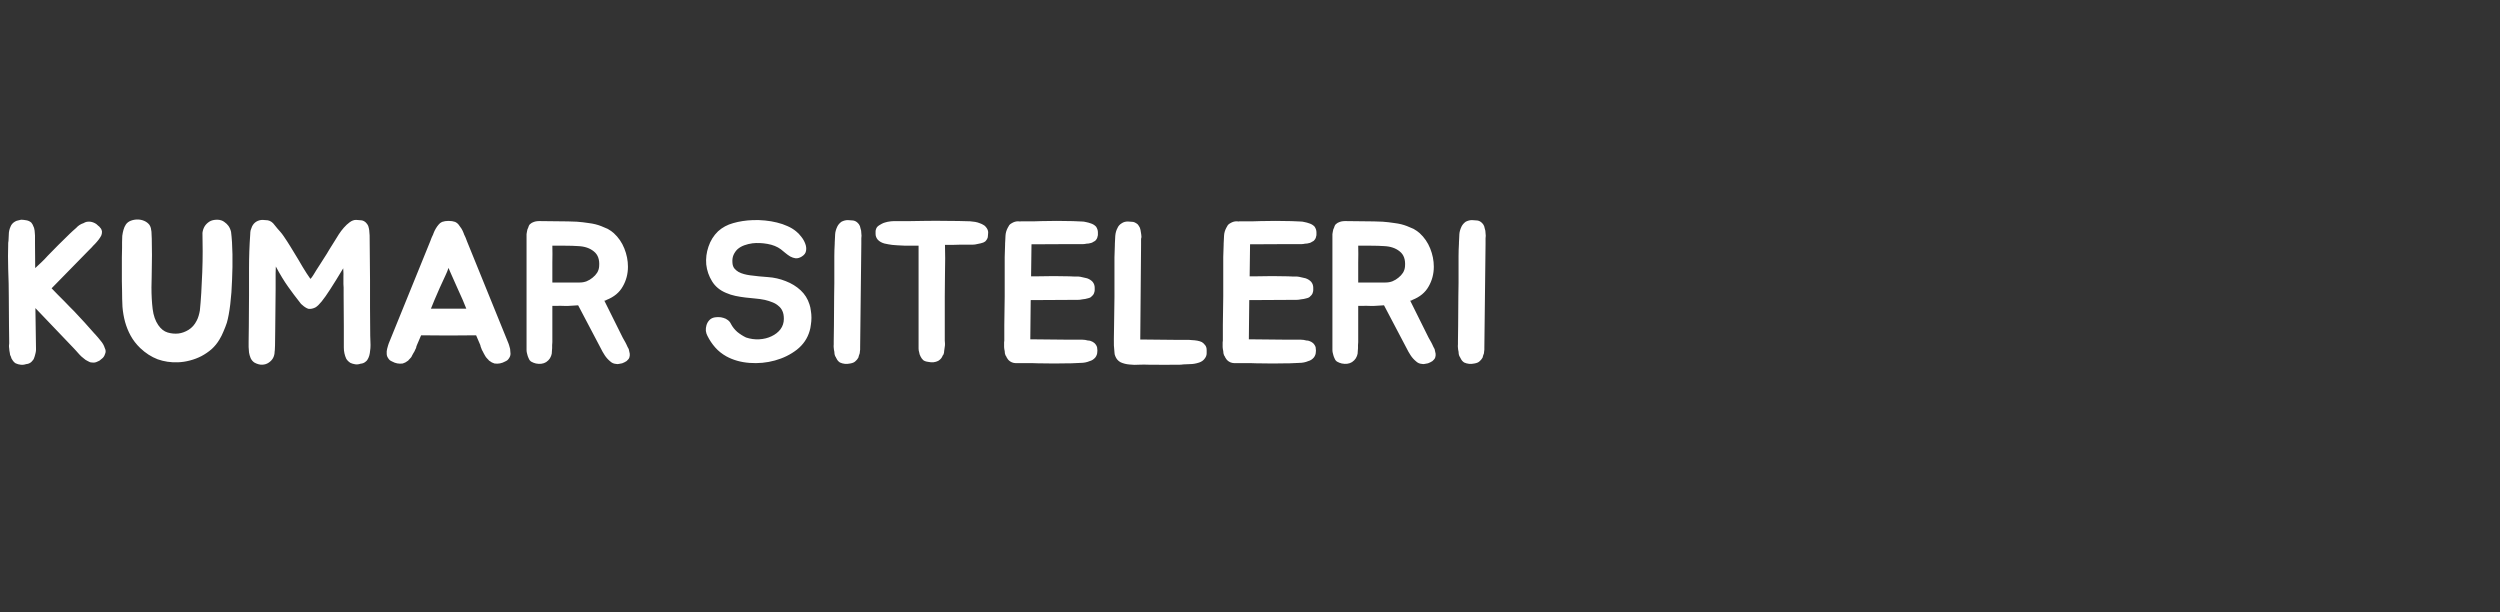 <svg width="200" height="49" viewBox="0 0 200 49" fill="none" xmlns="http://www.w3.org/2000/svg">
<rect x="0" y="0" width="200" height="49" fill="#333333" stroke="none"/>
<path d="M8.384 27.848C8.469 28.008 8.475 28.168 8.4 28.328C8.347 28.499 8.256 28.627 8.128 28.712C8.064 28.765 8.005 28.813 7.952 28.856C7.899 28.888 7.84 28.915 7.776 28.936C7.659 29 7.52 29.021 7.36 29C7.296 29 7.237 28.989 7.184 28.968C7.131 28.947 7.077 28.92 7.024 28.888C6.971 28.856 6.912 28.824 6.848 28.792C6.795 28.749 6.741 28.707 6.688 28.664C6.624 28.611 6.565 28.563 6.512 28.52C6.459 28.477 6.411 28.429 6.368 28.376C6.315 28.323 6.267 28.269 6.224 28.216C6.181 28.163 6.139 28.115 6.096 28.072L5.904 27.864L2.832 24.648L2.88 27.864V28.008C2.88 28.051 2.875 28.099 2.864 28.152C2.853 28.195 2.843 28.243 2.832 28.296C2.8 28.435 2.763 28.557 2.72 28.664C2.699 28.728 2.667 28.781 2.624 28.824C2.592 28.867 2.555 28.909 2.512 28.952C2.395 29.059 2.256 29.117 2.096 29.128C1.936 29.181 1.787 29.197 1.648 29.176C1.52 29.165 1.387 29.128 1.248 29.064C1.141 29 1.045 28.893 0.96 28.744C0.939 28.701 0.923 28.675 0.912 28.664C0.912 28.653 0.901 28.616 0.88 28.552C0.816 28.445 0.784 28.339 0.784 28.232C0.773 28.168 0.763 28.109 0.752 28.056C0.752 28.003 0.747 27.944 0.736 27.88C0.725 27.837 0.72 27.795 0.72 27.752C0.72 27.709 0.72 27.667 0.72 27.624C0.731 27.571 0.736 27.528 0.736 27.496C0.736 27.453 0.736 27.405 0.736 27.352L0.72 26.088L0.704 23.736C0.704 23.053 0.688 22.317 0.656 21.528C0.645 21.144 0.64 20.803 0.64 20.504C0.64 20.205 0.645 19.869 0.656 19.496V19.432C0.677 19.315 0.688 19.203 0.688 19.096C0.688 18.979 0.693 18.867 0.704 18.76C0.704 18.547 0.752 18.333 0.848 18.12C0.912 17.96 1.024 17.832 1.184 17.736C1.269 17.683 1.349 17.651 1.424 17.64C1.509 17.619 1.6 17.597 1.696 17.576C1.771 17.576 1.84 17.581 1.904 17.592C1.979 17.603 2.048 17.613 2.112 17.624C2.251 17.645 2.379 17.704 2.496 17.8C2.528 17.832 2.555 17.869 2.576 17.912C2.608 17.955 2.635 18.008 2.656 18.072C2.709 18.157 2.747 18.28 2.768 18.44C2.779 18.504 2.784 18.568 2.784 18.632C2.795 18.696 2.8 18.765 2.8 18.84V19.496L2.816 21.448C2.987 21.299 3.152 21.144 3.312 20.984C3.483 20.824 3.648 20.653 3.808 20.472C4.096 20.173 4.379 19.885 4.656 19.608C4.944 19.32 5.232 19.037 5.52 18.76L5.568 18.712C5.653 18.627 5.739 18.547 5.824 18.472C5.92 18.387 6.011 18.307 6.096 18.232C6.256 18.051 6.453 17.923 6.688 17.848C6.837 17.752 7.013 17.715 7.216 17.736C7.312 17.747 7.397 17.768 7.472 17.8C7.557 17.832 7.637 17.875 7.712 17.928C7.765 17.981 7.819 18.029 7.872 18.072C7.925 18.104 7.968 18.147 8 18.2C8.085 18.275 8.139 18.387 8.16 18.536C8.16 18.653 8.139 18.76 8.096 18.856C8.064 18.909 8.032 18.963 8 19.016C7.968 19.069 7.931 19.123 7.888 19.176C7.835 19.24 7.787 19.299 7.744 19.352C7.701 19.405 7.653 19.459 7.6 19.512C7.557 19.565 7.509 19.613 7.456 19.656C7.413 19.699 7.371 19.747 7.328 19.8L7.12 20.008L4.128 23.064C4.288 23.224 4.453 23.395 4.624 23.576C4.805 23.747 4.976 23.917 5.136 24.088C5.296 24.248 5.445 24.403 5.584 24.552C5.723 24.691 5.84 24.808 5.936 24.904C6.224 25.203 6.501 25.501 6.768 25.8C7.035 26.088 7.296 26.381 7.552 26.68L7.6 26.728C7.685 26.813 7.765 26.904 7.84 27C7.915 27.085 7.984 27.171 8.048 27.256C8.208 27.437 8.32 27.635 8.384 27.848ZM18.485 18.552C18.549 19.064 18.587 19.661 18.597 20.344C18.608 21.016 18.597 21.699 18.565 22.392C18.544 23.075 18.496 23.725 18.421 24.344C18.347 24.952 18.256 25.443 18.149 25.816C18.075 26.04 17.984 26.275 17.877 26.52C17.781 26.755 17.675 26.968 17.557 27.16C17.387 27.448 17.179 27.704 16.933 27.928C16.688 28.141 16.416 28.328 16.117 28.488C15.829 28.637 15.52 28.755 15.189 28.84C14.869 28.925 14.549 28.973 14.229 28.984C13.664 29.005 13.125 28.925 12.613 28.744C12.112 28.552 11.648 28.253 11.221 27.848C10.901 27.539 10.645 27.208 10.453 26.856C10.261 26.504 10.112 26.136 10.005 25.752C9.899 25.357 9.829 24.952 9.797 24.536C9.776 24.12 9.765 23.693 9.765 23.256C9.765 23.053 9.76 22.803 9.749 22.504C9.749 22.195 9.749 21.88 9.749 21.56C9.749 21.229 9.749 20.909 9.749 20.6C9.749 20.291 9.755 20.029 9.765 19.816C9.765 19.677 9.765 19.528 9.765 19.368C9.765 19.197 9.771 19.032 9.781 18.872C9.803 18.701 9.835 18.541 9.877 18.392C9.92 18.232 9.984 18.088 10.069 17.96C10.165 17.821 10.299 17.72 10.469 17.656C10.64 17.592 10.816 17.56 10.997 17.56C11.189 17.56 11.371 17.597 11.541 17.672C11.712 17.747 11.851 17.853 11.957 17.992C12.011 18.077 12.048 18.163 12.069 18.248C12.091 18.333 12.107 18.429 12.117 18.536C12.139 18.888 12.149 19.288 12.149 19.736C12.16 20.184 12.16 20.621 12.149 21.048C12.149 21.464 12.144 21.848 12.133 22.2C12.123 22.552 12.117 22.813 12.117 22.984C12.117 23.624 12.149 24.205 12.213 24.728C12.277 25.24 12.427 25.667 12.661 26.008C12.875 26.317 13.125 26.515 13.413 26.6C13.701 26.685 13.989 26.712 14.277 26.68C14.544 26.648 14.811 26.552 15.077 26.392C15.355 26.221 15.573 25.976 15.733 25.656C15.797 25.539 15.851 25.405 15.893 25.256C15.936 25.107 15.968 24.968 15.989 24.84C16.032 24.435 16.069 23.965 16.101 23.432C16.133 22.888 16.16 22.333 16.181 21.768C16.203 21.203 16.213 20.648 16.213 20.104C16.213 19.56 16.208 19.069 16.197 18.632C16.219 18.44 16.277 18.264 16.373 18.104C16.459 17.965 16.581 17.843 16.741 17.736C16.901 17.629 17.12 17.576 17.397 17.576C17.621 17.587 17.803 17.645 17.941 17.752C18.08 17.848 18.192 17.955 18.277 18.072C18.373 18.211 18.443 18.371 18.485 18.552ZM29.634 27.848C29.623 27.976 29.607 28.109 29.586 28.248C29.565 28.387 29.527 28.515 29.474 28.632C29.421 28.76 29.351 28.856 29.266 28.92C29.149 29.027 29.01 29.085 28.85 29.096C28.701 29.149 28.557 29.165 28.418 29.144C28.279 29.123 28.151 29.085 28.034 29.032C27.885 28.936 27.773 28.824 27.698 28.696C27.634 28.557 27.586 28.413 27.554 28.264C27.522 28.115 27.506 27.96 27.506 27.8C27.506 27.64 27.506 27.491 27.506 27.352V26.104L27.49 23.656C27.49 23.485 27.49 23.352 27.49 23.256C27.49 23.16 27.49 23.075 27.49 23C27.49 22.915 27.485 22.824 27.474 22.728C27.474 22.621 27.474 22.472 27.474 22.28C27.474 22.248 27.474 22.195 27.474 22.12C27.485 22.035 27.479 21.816 27.458 21.464C27.042 22.157 26.695 22.717 26.418 23.144C26.151 23.56 25.922 23.885 25.73 24.12C25.549 24.344 25.389 24.499 25.25 24.584C25.111 24.659 24.967 24.701 24.818 24.712C24.733 24.723 24.647 24.707 24.562 24.664C24.477 24.621 24.391 24.568 24.306 24.504C24.231 24.44 24.157 24.376 24.082 24.312C24.018 24.237 23.965 24.168 23.922 24.104C23.666 23.784 23.378 23.4 23.058 22.952C22.738 22.504 22.407 21.96 22.066 21.32C22.066 21.331 22.061 21.507 22.05 21.848C22.05 22.189 22.05 22.616 22.05 23.128C22.05 23.629 22.045 24.173 22.034 24.76C22.034 25.336 22.029 25.875 22.018 26.376C22.018 26.877 22.013 27.299 22.002 27.64C21.991 27.971 21.981 28.136 21.97 28.136C21.97 28.317 21.927 28.488 21.842 28.648C21.757 28.797 21.639 28.92 21.49 29.016C21.351 29.112 21.186 29.165 20.994 29.176C20.802 29.187 20.594 29.133 20.37 29.016C20.231 28.931 20.125 28.808 20.05 28.648C19.986 28.488 19.943 28.339 19.922 28.2C19.911 28.051 19.901 27.907 19.89 27.768C19.89 27.629 19.89 27.485 19.89 27.336L19.906 26.088L19.922 23.624V21.48C19.922 20.552 19.954 19.64 20.018 18.744C20.018 18.627 20.029 18.52 20.05 18.424C20.082 18.317 20.119 18.216 20.162 18.12C20.247 17.949 20.359 17.821 20.498 17.736C20.658 17.64 20.829 17.592 21.01 17.592C21.085 17.592 21.154 17.597 21.218 17.608C21.293 17.608 21.362 17.613 21.426 17.624C21.639 17.667 21.821 17.795 21.97 18.008C22.13 18.211 22.279 18.387 22.418 18.536C22.503 18.632 22.594 18.749 22.69 18.888C22.786 19.027 22.882 19.171 22.978 19.32C23.074 19.469 23.165 19.613 23.25 19.752C23.335 19.891 23.41 20.013 23.474 20.12C23.751 20.568 23.997 20.979 24.21 21.352C24.434 21.725 24.642 22.045 24.834 22.312C24.866 22.28 24.903 22.237 24.946 22.184C24.989 22.12 25.031 22.056 25.074 21.992C25.127 21.917 25.17 21.848 25.202 21.784C25.245 21.72 25.277 21.667 25.298 21.624C25.405 21.453 25.511 21.288 25.618 21.128C25.725 20.957 25.837 20.781 25.954 20.6C26.082 20.408 26.21 20.2 26.338 19.976C26.477 19.752 26.637 19.496 26.818 19.208C26.893 19.08 26.989 18.925 27.106 18.744C27.223 18.563 27.357 18.387 27.506 18.216C27.655 18.045 27.81 17.901 27.97 17.784C28.141 17.656 28.311 17.592 28.482 17.592C28.567 17.592 28.642 17.597 28.706 17.608C28.77 17.608 28.834 17.613 28.898 17.624C29.026 17.635 29.149 17.693 29.266 17.8C29.351 17.885 29.415 17.976 29.458 18.072C29.501 18.211 29.527 18.328 29.538 18.424C29.549 18.499 29.554 18.568 29.554 18.632C29.565 18.696 29.57 18.76 29.57 18.824C29.57 19.421 29.575 20.013 29.586 20.6C29.597 21.187 29.602 21.779 29.602 22.376C29.602 23.101 29.602 23.848 29.602 24.616C29.613 25.384 29.618 26.131 29.618 26.856C29.618 27.005 29.623 27.165 29.634 27.336C29.645 27.507 29.645 27.677 29.634 27.848ZM40.809 27.912C40.819 27.976 40.825 28.04 40.825 28.104C40.836 28.157 40.841 28.221 40.841 28.296C40.841 28.424 40.803 28.541 40.729 28.648C40.697 28.701 40.654 28.755 40.601 28.808C40.547 28.851 40.483 28.888 40.409 28.92C40.142 29.069 39.859 29.123 39.561 29.08C39.411 29.037 39.278 28.968 39.161 28.872C39.139 28.851 39.123 28.84 39.113 28.84C39.102 28.829 39.092 28.813 39.081 28.792C39.07 28.781 39.059 28.771 39.049 28.76C39.038 28.739 39.022 28.723 39.001 28.712C38.947 28.659 38.905 28.611 38.873 28.568C38.841 28.515 38.809 28.461 38.777 28.408C38.755 28.355 38.729 28.307 38.697 28.264C38.675 28.211 38.649 28.157 38.617 28.104C38.596 28.061 38.574 28.024 38.553 27.992C38.532 27.949 38.516 27.907 38.505 27.864C38.462 27.768 38.435 27.683 38.425 27.608L38.089 26.824C37.353 26.824 36.617 26.829 35.881 26.84C35.156 26.84 34.425 26.835 33.689 26.824L33.353 27.608C33.331 27.651 33.316 27.693 33.305 27.736C33.305 27.779 33.294 27.821 33.273 27.864C33.252 27.907 33.23 27.949 33.209 27.992C33.198 28.024 33.182 28.061 33.161 28.104C33.129 28.157 33.097 28.211 33.065 28.264C33.044 28.307 33.017 28.355 32.985 28.408C32.964 28.461 32.937 28.515 32.905 28.568C32.873 28.611 32.83 28.659 32.777 28.712C32.755 28.723 32.739 28.739 32.729 28.76C32.718 28.771 32.708 28.781 32.697 28.792C32.686 28.813 32.675 28.829 32.665 28.84C32.654 28.84 32.638 28.851 32.617 28.872C32.499 28.968 32.366 29.037 32.217 29.08C31.918 29.123 31.636 29.069 31.369 28.92C31.294 28.888 31.23 28.851 31.177 28.808C31.123 28.755 31.081 28.701 31.049 28.648C30.974 28.541 30.937 28.424 30.937 28.296C30.937 28.221 30.937 28.157 30.937 28.104C30.948 28.04 30.958 27.976 30.969 27.912C30.99 27.816 31.017 27.72 31.049 27.624C31.081 27.528 31.097 27.48 31.097 27.48L34.425 19.288L34.521 19.032C34.542 18.968 34.569 18.909 34.601 18.856C34.633 18.803 34.66 18.739 34.681 18.664C34.734 18.525 34.793 18.403 34.857 18.296C34.889 18.232 34.926 18.173 34.969 18.12C35.011 18.067 35.054 18.013 35.097 17.96C35.161 17.875 35.252 17.805 35.369 17.752C35.518 17.699 35.689 17.672 35.881 17.672C36.084 17.672 36.26 17.699 36.409 17.752C36.526 17.805 36.617 17.875 36.681 17.96C36.755 18.056 36.836 18.168 36.921 18.296C36.985 18.403 37.044 18.525 37.097 18.664C37.118 18.739 37.145 18.803 37.177 18.856C37.209 18.909 37.236 18.968 37.257 19.032L37.353 19.288L40.681 27.48C40.681 27.48 40.697 27.528 40.729 27.624C40.761 27.72 40.788 27.816 40.809 27.912ZM37.017 23.992C36.878 23.683 36.734 23.363 36.585 23.032C36.446 22.701 36.297 22.365 36.137 22.024C36.094 21.928 36.051 21.832 36.009 21.736C35.966 21.629 35.923 21.528 35.881 21.432C35.849 21.528 35.812 21.629 35.769 21.736C35.726 21.832 35.684 21.928 35.641 22.024C35.481 22.365 35.326 22.701 35.177 23.032C35.038 23.363 34.9 23.683 34.761 23.992L34.473 24.696H37.305L37.017 23.992ZM50.38 28.296C50.391 28.403 50.38 28.504 50.348 28.6C50.327 28.664 50.295 28.717 50.252 28.76C50.22 28.803 50.178 28.845 50.124 28.888C50.028 28.952 49.911 29.011 49.772 29.064C49.687 29.085 49.602 29.101 49.516 29.112C49.442 29.133 49.362 29.133 49.276 29.112C49.106 29.101 48.956 29.037 48.828 28.92C48.647 28.771 48.498 28.605 48.38 28.424C48.327 28.339 48.268 28.243 48.204 28.136C48.14 28.029 48.082 27.917 48.028 27.8L46.252 24.424C46.167 24.424 46.082 24.429 45.996 24.44C45.911 24.44 45.826 24.445 45.74 24.456C45.516 24.477 45.303 24.483 45.1 24.472C44.908 24.461 44.706 24.461 44.492 24.472H44.188V27.368C44.188 27.453 44.183 27.533 44.172 27.608C44.172 27.683 44.172 27.763 44.172 27.848C44.172 27.901 44.167 27.971 44.156 28.056C44.156 28.141 44.151 28.221 44.14 28.296C44.119 28.413 44.071 28.536 43.996 28.664C43.922 28.781 43.82 28.883 43.692 28.968C43.468 29.107 43.196 29.144 42.876 29.08C42.738 29.048 42.604 28.995 42.476 28.92C42.434 28.888 42.396 28.851 42.364 28.808C42.332 28.755 42.306 28.701 42.284 28.648C42.263 28.595 42.242 28.541 42.22 28.488C42.21 28.424 42.194 28.365 42.172 28.312C42.14 28.205 42.124 28.104 42.124 28.008V18.92C42.124 18.856 42.124 18.792 42.124 18.728C42.135 18.653 42.146 18.589 42.156 18.536C42.167 18.419 42.204 18.301 42.268 18.184C42.3 18.056 42.354 17.965 42.428 17.912C42.492 17.848 42.588 17.795 42.716 17.752C42.855 17.699 43.052 17.677 43.308 17.688C43.788 17.699 44.263 17.704 44.732 17.704C45.202 17.704 45.671 17.715 46.14 17.736C46.45 17.757 46.775 17.795 47.116 17.848C47.468 17.891 47.794 17.971 48.092 18.088C48.284 18.163 48.46 18.237 48.62 18.312C48.823 18.429 48.983 18.541 49.1 18.648C49.474 18.989 49.756 19.4 49.948 19.88C50.14 20.36 50.236 20.845 50.236 21.336C50.236 21.912 50.098 22.44 49.82 22.92C49.554 23.4 49.122 23.757 48.524 23.992C48.503 24.013 48.471 24.029 48.428 24.04C48.396 24.04 48.37 24.045 48.348 24.056L49.82 27.016L49.964 27.272C49.986 27.315 50.012 27.363 50.044 27.416C50.076 27.469 50.103 27.523 50.124 27.576C50.156 27.629 50.183 27.688 50.204 27.752C50.236 27.816 50.268 27.875 50.3 27.928C50.332 28.077 50.359 28.2 50.38 28.296ZM46.38 22.6C46.572 22.6 46.754 22.568 46.924 22.504C47.106 22.429 47.266 22.333 47.404 22.216C47.554 22.099 47.676 21.965 47.772 21.816C47.868 21.656 47.922 21.485 47.932 21.304C47.975 20.771 47.836 20.376 47.516 20.12C47.196 19.853 46.775 19.709 46.252 19.688C45.943 19.667 45.602 19.656 45.228 19.656C44.866 19.656 44.519 19.656 44.188 19.656C44.199 20.093 44.199 20.541 44.188 21C44.188 21.448 44.188 21.981 44.188 22.6H46.38ZM64.756 24.344C64.809 24.493 64.847 24.664 64.868 24.856C64.9 25.037 64.916 25.224 64.916 25.416C64.916 25.608 64.9 25.8 64.868 25.992C64.847 26.173 64.815 26.333 64.772 26.472C64.602 27.069 64.26 27.571 63.748 27.976C63.236 28.371 62.65 28.659 61.988 28.84C61.337 29.021 60.66 29.085 59.956 29.032C59.263 28.979 58.644 28.803 58.1 28.504C57.759 28.312 57.465 28.077 57.22 27.8C56.975 27.523 56.767 27.213 56.596 26.872C56.532 26.755 56.489 26.621 56.468 26.472C56.458 26.312 56.474 26.163 56.516 26.024C56.559 25.875 56.628 25.747 56.724 25.64C56.82 25.523 56.953 25.443 57.124 25.4C57.231 25.379 57.348 25.368 57.476 25.368C57.615 25.368 57.748 25.389 57.876 25.432C58.004 25.464 58.121 25.523 58.228 25.608C58.335 25.683 58.42 25.789 58.484 25.928C58.602 26.152 58.767 26.36 58.98 26.552C59.204 26.733 59.439 26.883 59.684 27C60.036 27.117 60.388 27.165 60.74 27.144C61.103 27.123 61.428 27.043 61.716 26.904C62.015 26.765 62.255 26.579 62.436 26.344C62.617 26.099 62.708 25.821 62.708 25.512C62.708 25.256 62.671 25.048 62.596 24.888C62.522 24.717 62.415 24.579 62.276 24.472C62.148 24.355 61.988 24.259 61.796 24.184C61.615 24.109 61.412 24.045 61.188 23.992C60.932 23.939 60.671 23.901 60.404 23.88C60.148 23.859 59.887 23.832 59.62 23.8C59.353 23.768 59.092 23.725 58.836 23.672C58.58 23.619 58.33 23.539 58.084 23.432C57.593 23.229 57.22 22.92 56.964 22.504C56.708 22.088 56.553 21.64 56.5 21.16C56.458 20.68 56.516 20.205 56.676 19.736C56.836 19.256 57.092 18.845 57.444 18.504C57.785 18.195 58.191 17.976 58.66 17.848C59.14 17.709 59.668 17.629 60.244 17.608C60.564 17.597 60.884 17.608 61.204 17.64C61.535 17.672 61.849 17.725 62.148 17.8C62.458 17.875 62.74 17.971 62.996 18.088C63.263 18.205 63.492 18.344 63.684 18.504C63.823 18.611 63.962 18.755 64.1 18.936C64.239 19.107 64.346 19.293 64.42 19.496C64.495 19.688 64.516 19.875 64.484 20.056C64.463 20.237 64.351 20.392 64.148 20.52C63.977 20.627 63.812 20.675 63.652 20.664C63.503 20.643 63.359 20.595 63.22 20.52C63.081 20.435 62.948 20.339 62.82 20.232C62.692 20.125 62.575 20.029 62.468 19.944C62.18 19.731 61.823 19.587 61.396 19.512C60.969 19.437 60.569 19.421 60.196 19.464C59.962 19.496 59.743 19.549 59.54 19.624C59.337 19.699 59.161 19.8 59.012 19.928C58.873 20.056 58.761 20.216 58.676 20.408C58.602 20.589 58.575 20.797 58.596 21.032C58.607 21.203 58.655 21.347 58.74 21.464C58.836 21.581 58.948 21.677 59.076 21.752C59.215 21.827 59.364 21.885 59.524 21.928C59.684 21.971 59.844 22.003 60.004 22.024C60.484 22.088 60.964 22.136 61.444 22.168C61.924 22.2 62.394 22.307 62.852 22.488C63.322 22.669 63.721 22.915 64.052 23.224C64.383 23.533 64.618 23.907 64.756 24.344ZM66.698 27.304L66.715 26.04L66.731 23.688C66.741 23.347 66.746 22.995 66.746 22.632C66.746 22.269 66.746 21.896 66.746 21.512C66.746 21.128 66.746 20.787 66.746 20.488C66.746 20.189 66.757 19.853 66.778 19.48V19.416C66.789 19.309 66.794 19.203 66.794 19.096C66.805 18.979 66.811 18.861 66.811 18.744C66.821 18.552 66.88 18.344 66.987 18.12C67.061 17.971 67.173 17.843 67.323 17.736C67.493 17.651 67.659 17.608 67.819 17.608C67.904 17.608 67.978 17.613 68.043 17.624C68.117 17.624 68.186 17.629 68.251 17.64C68.389 17.661 68.512 17.725 68.618 17.832C68.683 17.885 68.741 17.971 68.794 18.088C68.816 18.152 68.832 18.216 68.843 18.28C68.864 18.333 68.88 18.392 68.891 18.456C68.901 18.531 68.906 18.6 68.906 18.664C68.917 18.728 68.922 18.792 68.922 18.856C68.922 18.931 68.917 19 68.906 19.064C68.906 19.117 68.906 19.176 68.906 19.24V19.512L68.811 27.816V27.976C68.811 28.008 68.805 28.051 68.794 28.104C68.794 28.147 68.789 28.2 68.778 28.264C68.757 28.317 68.736 28.376 68.715 28.44C68.704 28.493 68.688 28.552 68.666 28.616C68.635 28.669 68.597 28.723 68.555 28.776C68.522 28.819 68.48 28.861 68.427 28.904C68.341 28.989 68.203 29.048 68.01 29.08C67.722 29.144 67.451 29.117 67.195 29C67.067 28.915 66.976 28.808 66.922 28.68C66.891 28.648 66.874 28.616 66.874 28.584C66.864 28.563 66.853 28.547 66.843 28.536C66.832 28.525 66.821 28.509 66.811 28.488C66.789 28.435 66.773 28.381 66.763 28.328C66.752 28.264 66.746 28.2 66.746 28.136C66.736 28.083 66.725 28.029 66.715 27.976C66.715 27.923 66.709 27.869 66.698 27.816C66.688 27.731 66.688 27.64 66.698 27.544V27.304ZM78.878 18.168C78.996 18.307 79.054 18.451 79.054 18.6C79.054 18.664 79.049 18.733 79.038 18.808C79.038 18.872 79.033 18.931 79.022 18.984C78.99 19.101 78.921 19.213 78.814 19.32C78.729 19.384 78.612 19.432 78.462 19.464C78.388 19.485 78.313 19.501 78.238 19.512C78.164 19.523 78.084 19.539 77.998 19.56C77.924 19.571 77.849 19.576 77.774 19.576C77.7 19.576 77.62 19.576 77.534 19.576H76.718C76.526 19.587 76.334 19.592 76.142 19.592C75.961 19.592 75.78 19.592 75.598 19.592C75.609 19.923 75.614 20.28 75.614 20.664C75.614 21.037 75.609 21.475 75.598 21.976C75.598 22.477 75.593 23.059 75.582 23.72C75.582 24.381 75.582 25.149 75.582 26.024V27.24C75.582 27.347 75.588 27.427 75.598 27.48C75.598 27.523 75.598 27.565 75.598 27.608C75.598 27.64 75.593 27.683 75.582 27.736C75.561 27.832 75.545 27.944 75.534 28.072C75.534 28.125 75.529 28.179 75.518 28.232C75.508 28.275 75.492 28.323 75.47 28.376C75.428 28.419 75.406 28.451 75.406 28.472L75.358 28.568C75.305 28.675 75.204 28.776 75.054 28.872C74.82 28.989 74.558 29.016 74.27 28.952C74.089 28.931 73.95 28.883 73.854 28.808C73.758 28.712 73.689 28.616 73.646 28.52C73.582 28.403 73.545 28.291 73.534 28.184C73.502 28.088 73.486 27.987 73.486 27.88V19.656C73.422 19.656 73.289 19.656 73.086 19.656C72.884 19.656 72.665 19.656 72.43 19.656C72.206 19.645 71.993 19.635 71.79 19.624C71.588 19.613 71.449 19.603 71.374 19.592C71.31 19.581 71.209 19.565 71.07 19.544C70.942 19.523 70.836 19.501 70.75 19.48C70.526 19.416 70.35 19.315 70.222 19.176C70.105 19.037 70.046 18.883 70.046 18.712C70.046 18.648 70.046 18.584 70.046 18.52C70.046 18.456 70.057 18.397 70.078 18.344C70.11 18.216 70.196 18.109 70.334 18.024C70.377 17.992 70.441 17.955 70.526 17.912C70.622 17.859 70.713 17.821 70.798 17.8C70.926 17.757 71.086 17.725 71.278 17.704C71.364 17.693 71.449 17.688 71.534 17.688C71.62 17.688 71.71 17.688 71.806 17.688C72.18 17.688 72.532 17.688 72.862 17.688C73.204 17.688 73.561 17.683 73.934 17.672C74.553 17.661 75.166 17.661 75.774 17.672C76.393 17.672 77.006 17.683 77.614 17.704C77.753 17.715 77.886 17.731 78.014 17.752C78.142 17.773 78.27 17.811 78.398 17.864C78.494 17.896 78.585 17.939 78.67 17.992C78.756 18.035 78.825 18.093 78.878 18.168ZM82.519 19.592L82.487 22.104H83.127C83.565 22.093 83.954 22.088 84.296 22.088C84.637 22.088 85.016 22.093 85.431 22.104H85.511C85.639 22.104 85.762 22.109 85.879 22.12C86.007 22.12 86.13 22.12 86.248 22.12C86.376 22.131 86.498 22.152 86.615 22.184C86.733 22.205 86.85 22.232 86.968 22.264C87.149 22.328 87.298 22.424 87.415 22.552C87.522 22.691 87.576 22.845 87.576 23.016C87.576 23.069 87.576 23.133 87.576 23.208C87.576 23.272 87.565 23.331 87.543 23.384C87.522 23.501 87.453 23.608 87.335 23.704C87.282 23.779 87.181 23.832 87.031 23.864C86.893 23.907 86.754 23.933 86.615 23.944C86.466 23.976 86.317 23.992 86.168 23.992H85.415L82.456 24.008L82.424 27.144L85.608 27.176H86.359C86.445 27.176 86.525 27.176 86.6 27.176C86.674 27.176 86.743 27.181 86.808 27.192C86.893 27.213 86.968 27.229 87.031 27.24C87.106 27.24 87.175 27.251 87.24 27.272C87.368 27.315 87.474 27.373 87.559 27.448C87.666 27.555 87.736 27.667 87.767 27.784C87.778 27.837 87.784 27.896 87.784 27.96C87.794 28.013 87.794 28.072 87.784 28.136C87.784 28.307 87.73 28.461 87.624 28.6C87.496 28.749 87.346 28.845 87.175 28.888C86.951 28.984 86.706 29.032 86.439 29.032C86.322 29.043 86.2 29.048 86.072 29.048C85.944 29.048 85.821 29.053 85.704 29.064H85.608C84.775 29.085 83.912 29.085 83.016 29.064C82.802 29.064 82.632 29.059 82.504 29.048C82.376 29.048 82.258 29.048 82.151 29.048C82.055 29.048 81.954 29.048 81.847 29.048C81.741 29.048 81.602 29.048 81.431 29.048C81.186 29.069 80.984 29.027 80.823 28.92C80.706 28.845 80.615 28.744 80.552 28.616C80.519 28.584 80.504 28.552 80.504 28.52C80.493 28.499 80.482 28.483 80.472 28.472C80.461 28.461 80.45 28.445 80.439 28.424C80.418 28.371 80.402 28.317 80.391 28.264C80.381 28.2 80.376 28.141 80.376 28.088C80.365 28.035 80.354 27.981 80.344 27.928C80.344 27.875 80.338 27.821 80.328 27.768V27.512C80.328 27.469 80.328 27.427 80.328 27.384C80.338 27.341 80.344 27.299 80.344 27.256V26.008L80.376 23.704V21.576C80.376 21.192 80.376 20.851 80.376 20.552C80.386 20.253 80.397 19.928 80.407 19.576V19.496C80.418 19.379 80.424 19.272 80.424 19.176C80.434 19.069 80.439 18.963 80.439 18.856C80.45 18.643 80.509 18.435 80.615 18.232C80.658 18.147 80.701 18.072 80.743 18.008C80.797 17.944 80.866 17.891 80.951 17.848C81.112 17.752 81.277 17.704 81.448 17.704C81.533 17.704 81.597 17.709 81.639 17.72V17.704C81.832 17.704 81.986 17.704 82.103 17.704C82.221 17.704 82.333 17.704 82.439 17.704C82.557 17.704 82.68 17.704 82.808 17.704C82.936 17.693 83.112 17.688 83.335 17.688C83.762 17.677 84.168 17.672 84.552 17.672C84.936 17.672 85.33 17.677 85.736 17.688H85.799C85.917 17.699 86.04 17.704 86.168 17.704C86.296 17.704 86.418 17.709 86.535 17.72C86.653 17.72 86.77 17.736 86.888 17.768C87.005 17.789 87.122 17.821 87.24 17.864C87.421 17.917 87.57 18.008 87.688 18.136C87.784 18.285 87.832 18.435 87.832 18.584C87.832 18.648 87.832 18.712 87.832 18.776C87.832 18.829 87.821 18.883 87.799 18.936C87.789 19.043 87.725 19.155 87.608 19.272C87.565 19.293 87.517 19.32 87.463 19.352C87.421 19.384 87.368 19.411 87.303 19.432C87.24 19.453 87.17 19.469 87.096 19.48C87.031 19.48 86.968 19.485 86.903 19.496C86.818 19.517 86.738 19.528 86.663 19.528C86.6 19.528 86.525 19.528 86.439 19.528H85.719L82.519 19.544V19.592ZM96.501 27.784C96.522 27.837 96.533 27.917 96.533 28.024C96.533 28.12 96.533 28.2 96.533 28.264C96.533 28.349 96.517 28.429 96.485 28.504C96.453 28.579 96.41 28.648 96.357 28.712C96.261 28.84 96.122 28.936 95.941 29C95.685 29.085 95.445 29.128 95.221 29.128C95.103 29.139 94.981 29.144 94.853 29.144C94.725 29.144 94.597 29.155 94.469 29.176H94.405C93.583 29.187 92.735 29.187 91.861 29.176C91.647 29.165 91.407 29.165 91.141 29.176C90.874 29.197 90.613 29.192 90.357 29.16C90.101 29.139 89.866 29.08 89.653 28.984C89.45 28.877 89.306 28.712 89.221 28.488C89.199 28.435 89.183 28.387 89.173 28.344C89.162 28.291 89.157 28.237 89.157 28.184C89.114 27.821 89.098 27.464 89.109 27.112C89.119 26.76 89.125 26.413 89.125 26.072L89.157 23.752V21.608C89.157 21.224 89.157 20.883 89.157 20.584C89.167 20.285 89.178 19.955 89.189 19.592V19.512C89.199 19.405 89.205 19.299 89.205 19.192C89.215 19.085 89.221 18.979 89.221 18.872C89.242 18.627 89.301 18.419 89.397 18.248C89.461 18.088 89.573 17.96 89.733 17.864C89.871 17.768 90.037 17.72 90.229 17.72C90.303 17.72 90.373 17.725 90.437 17.736C90.511 17.736 90.581 17.741 90.645 17.752C90.709 17.763 90.767 17.784 90.821 17.816C90.885 17.848 90.949 17.891 91.013 17.944C91.077 18.019 91.135 18.109 91.189 18.216C91.231 18.333 91.258 18.451 91.269 18.568C91.279 18.643 91.29 18.712 91.301 18.776C91.311 18.84 91.317 18.904 91.317 18.968C91.295 19.032 91.285 19.096 91.285 19.16C91.285 19.224 91.285 19.283 91.285 19.336V19.624L91.221 27.16L94.389 27.192H95.141C95.205 27.192 95.274 27.197 95.349 27.208C95.423 27.208 95.498 27.213 95.573 27.224C95.658 27.235 95.733 27.245 95.797 27.256C95.861 27.267 95.925 27.283 95.989 27.304C96.106 27.336 96.202 27.389 96.277 27.464C96.394 27.571 96.469 27.677 96.501 27.784ZM100.004 19.592L99.972 22.104H100.612C101.049 22.093 101.439 22.088 101.78 22.088C102.121 22.088 102.5 22.093 102.916 22.104H102.996C103.124 22.104 103.247 22.109 103.364 22.12C103.492 22.12 103.615 22.12 103.732 22.12C103.86 22.131 103.983 22.152 104.1 22.184C104.217 22.205 104.335 22.232 104.452 22.264C104.633 22.328 104.783 22.424 104.9 22.552C105.007 22.691 105.06 22.845 105.06 23.016C105.06 23.069 105.06 23.133 105.06 23.208C105.06 23.272 105.049 23.331 105.028 23.384C105.007 23.501 104.937 23.608 104.82 23.704C104.767 23.779 104.665 23.832 104.516 23.864C104.377 23.907 104.239 23.933 104.1 23.944C103.951 23.976 103.801 23.992 103.652 23.992H102.9L99.94 24.008L99.908 27.144L103.092 27.176H103.844C103.929 27.176 104.009 27.176 104.084 27.176C104.159 27.176 104.228 27.181 104.292 27.192C104.377 27.213 104.452 27.229 104.516 27.24C104.591 27.24 104.66 27.251 104.724 27.272C104.852 27.315 104.959 27.373 105.044 27.448C105.151 27.555 105.22 27.667 105.252 27.784C105.263 27.837 105.268 27.896 105.268 27.96C105.279 28.013 105.279 28.072 105.268 28.136C105.268 28.307 105.215 28.461 105.108 28.6C104.98 28.749 104.831 28.845 104.66 28.888C104.436 28.984 104.191 29.032 103.924 29.032C103.807 29.043 103.684 29.048 103.556 29.048C103.428 29.048 103.305 29.053 103.188 29.064H103.092C102.26 29.085 101.396 29.085 100.5 29.064C100.287 29.064 100.116 29.059 99.988 29.048C99.86 29.048 99.743 29.048 99.636 29.048C99.54 29.048 99.439 29.048 99.332 29.048C99.225 29.048 99.087 29.048 98.916 29.048C98.671 29.069 98.468 29.027 98.308 28.92C98.191 28.845 98.1 28.744 98.036 28.616C98.004 28.584 97.988 28.552 97.988 28.52C97.977 28.499 97.966 28.483 97.956 28.472C97.945 28.461 97.934 28.445 97.924 28.424C97.903 28.371 97.886 28.317 97.876 28.264C97.865 28.2 97.86 28.141 97.86 28.088C97.849 28.035 97.838 27.981 97.828 27.928C97.828 27.875 97.823 27.821 97.812 27.768V27.512C97.812 27.469 97.812 27.427 97.812 27.384C97.823 27.341 97.828 27.299 97.828 27.256V26.008L97.86 23.704V21.576C97.86 21.192 97.86 20.851 97.86 20.552C97.871 20.253 97.881 19.928 97.892 19.576V19.496C97.903 19.379 97.908 19.272 97.908 19.176C97.918 19.069 97.924 18.963 97.924 18.856C97.934 18.643 97.993 18.435 98.1 18.232C98.142 18.147 98.185 18.072 98.228 18.008C98.281 17.944 98.35 17.891 98.436 17.848C98.596 17.752 98.761 17.704 98.932 17.704C99.017 17.704 99.081 17.709 99.124 17.72V17.704C99.316 17.704 99.471 17.704 99.588 17.704C99.705 17.704 99.817 17.704 99.924 17.704C100.041 17.704 100.164 17.704 100.292 17.704C100.42 17.693 100.596 17.688 100.82 17.688C101.247 17.677 101.652 17.672 102.036 17.672C102.42 17.672 102.815 17.677 103.22 17.688H103.284C103.401 17.699 103.524 17.704 103.652 17.704C103.78 17.704 103.903 17.709 104.02 17.72C104.137 17.72 104.255 17.736 104.372 17.768C104.489 17.789 104.607 17.821 104.724 17.864C104.905 17.917 105.055 18.008 105.172 18.136C105.268 18.285 105.316 18.435 105.316 18.584C105.316 18.648 105.316 18.712 105.316 18.776C105.316 18.829 105.305 18.883 105.284 18.936C105.273 19.043 105.209 19.155 105.092 19.272C105.049 19.293 105.001 19.32 104.948 19.352C104.905 19.384 104.852 19.411 104.788 19.432C104.724 19.453 104.655 19.469 104.58 19.48C104.516 19.48 104.452 19.485 104.388 19.496C104.303 19.517 104.223 19.528 104.148 19.528C104.084 19.528 104.009 19.528 103.924 19.528H103.204L100.004 19.544V19.592ZM114.849 28.296C114.86 28.403 114.849 28.504 114.817 28.6C114.796 28.664 114.764 28.717 114.721 28.76C114.689 28.803 114.646 28.845 114.593 28.888C114.497 28.952 114.38 29.011 114.241 29.064C114.156 29.085 114.07 29.101 113.985 29.112C113.91 29.133 113.83 29.133 113.745 29.112C113.574 29.101 113.425 29.037 113.297 28.92C113.116 28.771 112.966 28.605 112.849 28.424C112.796 28.339 112.737 28.243 112.673 28.136C112.609 28.029 112.55 27.917 112.497 27.8L110.721 24.424C110.636 24.424 110.55 24.429 110.465 24.44C110.38 24.44 110.294 24.445 110.209 24.456C109.985 24.477 109.772 24.483 109.569 24.472C109.377 24.461 109.174 24.461 108.961 24.472H108.657V27.368C108.657 27.453 108.652 27.533 108.641 27.608C108.641 27.683 108.641 27.763 108.641 27.848C108.641 27.901 108.636 27.971 108.625 28.056C108.625 28.141 108.62 28.221 108.609 28.296C108.588 28.413 108.54 28.536 108.465 28.664C108.39 28.781 108.289 28.883 108.161 28.968C107.937 29.107 107.665 29.144 107.345 29.08C107.206 29.048 107.073 28.995 106.945 28.92C106.902 28.888 106.865 28.851 106.833 28.808C106.801 28.755 106.774 28.701 106.753 28.648C106.732 28.595 106.71 28.541 106.689 28.488C106.678 28.424 106.662 28.365 106.641 28.312C106.609 28.205 106.593 28.104 106.593 28.008V18.92C106.593 18.856 106.593 18.792 106.593 18.728C106.604 18.653 106.614 18.589 106.625 18.536C106.636 18.419 106.673 18.301 106.737 18.184C106.769 18.056 106.822 17.965 106.897 17.912C106.961 17.848 107.057 17.795 107.185 17.752C107.324 17.699 107.521 17.677 107.777 17.688C108.257 17.699 108.732 17.704 109.201 17.704C109.67 17.704 110.14 17.715 110.609 17.736C110.918 17.757 111.244 17.795 111.585 17.848C111.937 17.891 112.262 17.971 112.561 18.088C112.753 18.163 112.929 18.237 113.089 18.312C113.292 18.429 113.452 18.541 113.569 18.648C113.942 18.989 114.225 19.4 114.417 19.88C114.609 20.36 114.705 20.845 114.705 21.336C114.705 21.912 114.566 22.44 114.289 22.92C114.022 23.4 113.59 23.757 112.993 23.992C112.972 24.013 112.94 24.029 112.897 24.04C112.865 24.04 112.838 24.045 112.817 24.056L114.289 27.016L114.433 27.272C114.454 27.315 114.481 27.363 114.513 27.416C114.545 27.469 114.572 27.523 114.593 27.576C114.625 27.629 114.652 27.688 114.673 27.752C114.705 27.816 114.737 27.875 114.769 27.928C114.801 28.077 114.828 28.2 114.849 28.296ZM110.849 22.6C111.041 22.6 111.222 22.568 111.393 22.504C111.574 22.429 111.734 22.333 111.873 22.216C112.022 22.099 112.145 21.965 112.241 21.816C112.337 21.656 112.39 21.485 112.401 21.304C112.444 20.771 112.305 20.376 111.985 20.12C111.665 19.853 111.244 19.709 110.721 19.688C110.412 19.667 110.07 19.656 109.697 19.656C109.334 19.656 108.988 19.656 108.657 19.656C108.668 20.093 108.668 20.541 108.657 21C108.657 21.448 108.657 21.981 108.657 22.6H110.849ZM116.636 27.304L116.652 26.04L116.668 23.688C116.679 23.347 116.684 22.995 116.684 22.632C116.684 22.269 116.684 21.896 116.684 21.512C116.684 21.128 116.684 20.787 116.684 20.488C116.684 20.189 116.695 19.853 116.716 19.48V19.416C116.727 19.309 116.732 19.203 116.732 19.096C116.743 18.979 116.748 18.861 116.748 18.744C116.759 18.552 116.817 18.344 116.924 18.12C116.999 17.971 117.111 17.843 117.26 17.736C117.431 17.651 117.596 17.608 117.756 17.608C117.841 17.608 117.916 17.613 117.98 17.624C118.055 17.624 118.124 17.629 118.188 17.64C118.327 17.661 118.449 17.725 118.556 17.832C118.62 17.885 118.679 17.971 118.732 18.088C118.753 18.152 118.769 18.216 118.78 18.28C118.801 18.333 118.817 18.392 118.828 18.456C118.839 18.531 118.844 18.6 118.844 18.664C118.855 18.728 118.86 18.792 118.86 18.856C118.86 18.931 118.855 19 118.844 19.064C118.844 19.117 118.844 19.176 118.844 19.24V19.512L118.748 27.816V27.976C118.748 28.008 118.743 28.051 118.732 28.104C118.732 28.147 118.727 28.2 118.716 28.264C118.695 28.317 118.673 28.376 118.652 28.44C118.641 28.493 118.625 28.552 118.604 28.616C118.572 28.669 118.535 28.723 118.492 28.776C118.46 28.819 118.417 28.861 118.364 28.904C118.279 28.989 118.14 29.048 117.948 29.08C117.66 29.144 117.388 29.117 117.132 29C117.004 28.915 116.913 28.808 116.86 28.68C116.828 28.648 116.812 28.616 116.812 28.584C116.801 28.563 116.791 28.547 116.78 28.536C116.769 28.525 116.759 28.509 116.748 28.488C116.727 28.435 116.711 28.381 116.7 28.328C116.689 28.264 116.684 28.2 116.684 28.136C116.673 28.083 116.663 28.029 116.652 27.976C116.652 27.923 116.647 27.869 116.636 27.816C116.625 27.731 116.625 27.64 116.636 27.544V27.304Z" fill="white"/>
</svg>

